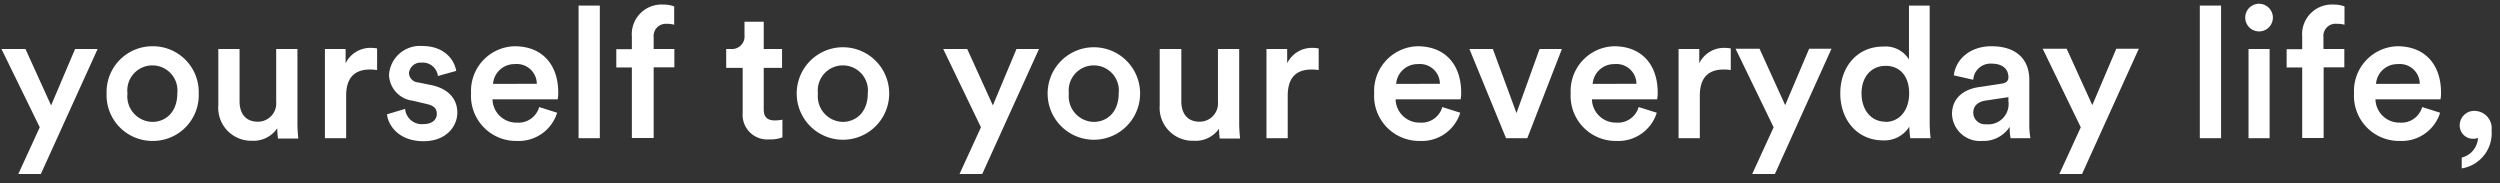 <svg xmlns="http://www.w3.org/2000/svg" width="273" height="20" viewBox="0 0 273 20"><rect x="0" y="0" width="273" height="20" fill="#333333" stroke="none"/><defs><style>.cls-1{fill:#fff;}.cls-2{fill:none;}</style></defs><g id="レイヤー_2" data-name="レイヤー 2"><g id="デザイン"><path class="cls-1" d="M2,19l2.34-5.1L.16,5.35H2.78l2.8,6.16L8.2,5.35h2.46L4.46,19Z"/><path class="cls-1" d="M21.7,10.21a5,5,0,0,1-5.06,5.18,5,5,0,0,1-5-5.18,5,5,0,0,1,5-5.16A5,5,0,0,1,21.7,10.21Zm-2.34,0a2.74,2.74,0,1,0-5.44,0,2.79,2.79,0,0,0,2.72,3.1C18.08,13.31,19.36,12.25,19.36,10.21Z"/><path class="cls-1" d="M27.52,15.37a3.6,3.6,0,0,1-3.68-3.88V5.35h2.32v5.72c0,1.2.56,2.22,2,2.22a2,2,0,0,0,2-2.18V5.35h2.32v8a15.85,15.85,0,0,0,.1,1.78H30.36A7.25,7.25,0,0,1,30.28,14,3.12,3.12,0,0,1,27.52,15.37Z"/><path class="cls-1" d="M41.18,7.65a5.06,5.06,0,0,0-.76-.06c-1.8,0-2.62,1-2.62,2.86v4.64H35.48V5.35h2.26V6.91a3,3,0,0,1,2.82-1.68,3.32,3.32,0,0,1,.62.06Z"/><path class="cls-1" d="M44.24,11.89a1.82,1.82,0,0,0,2,1.66c1,0,1.46-.52,1.46-1.12s-.36-.92-1.14-1.08L45.1,11a2.94,2.94,0,0,1-2.62-2.84,3.38,3.38,0,0,1,3.58-3.14c2.72,0,3.6,1.76,3.76,2.72l-2,.56a1.67,1.67,0,0,0-1.8-1.46A1.27,1.27,0,0,0,44.66,8a1.07,1.07,0,0,0,1,1l1.48.3c1.84.4,2.8,1.52,2.8,3s-1.2,3.12-3.68,3.12c-2.82,0-3.9-1.84-4-2.94Z"/><path class="cls-1" d="M60.84,12.31a4.39,4.39,0,0,1-4.4,3.08,4.92,4.92,0,0,1-5-5.22A4.88,4.88,0,0,1,56.2,5.05c3,0,4.76,2,4.76,5.06a3.44,3.44,0,0,1-.06.74H53.78a2.61,2.61,0,0,0,2.66,2.54,2.35,2.35,0,0,0,2.44-1.7ZM58.62,9.15A2.18,2.18,0,0,0,56.22,7a2.34,2.34,0,0,0-2.38,2.16Z"/><path class="cls-1" d="M63.18,15.09V.61H65.5V15.09Z"/><path class="cls-1" d="M71.38,4.07V5.35h2.26v2H71.38v7.72H69V7.37h-1.7v-2H69V4a3.24,3.24,0,0,1,3.4-3.5,3.29,3.29,0,0,1,1.22.2v2a3,3,0,0,0-.84-.1A1.33,1.33,0,0,0,71.38,4.07Z"/><path class="cls-1" d="M83.4,5.35h2V7.41h-2v4.52c0,.86.38,1.22,1.24,1.22a5,5,0,0,0,.8-.08V15a3.65,3.65,0,0,1-1.42.22,2.69,2.69,0,0,1-2.92-2.9V7.41H79.3V5.35h.5a1.38,1.38,0,0,0,1.5-1.52V2.37h2.1Z"/><path class="cls-1" d="M97.1,10.21a5.05,5.05,0,1,1-10.1,0,5.05,5.05,0,1,1,10.1,0Zm-2.34,0a2.74,2.74,0,1,0-5.44,0A2.79,2.79,0,0,0,92,13.31C93.48,13.31,94.76,12.25,94.76,10.21Z"/><path class="cls-1" d="M104.78,19l2.34-5.1L103,5.35h2.62l2.8,6.16L111,5.35h2.46L107.26,19Z"/><path class="cls-1" d="M124.5,10.21a5.05,5.05,0,1,1-10.1,0,5.05,5.05,0,1,1,10.1,0Zm-2.34,0a2.74,2.74,0,1,0-5.44,0,2.79,2.79,0,0,0,2.72,3.1C120.88,13.31,122.16,12.25,122.16,10.21Z"/><path class="cls-1" d="M130.32,15.37a3.6,3.6,0,0,1-3.68-3.88V5.35H129v5.72c0,1.2.56,2.22,2,2.22a2,2,0,0,0,2-2.18V5.35h2.32v8a15.85,15.85,0,0,0,.1,1.78h-2.22a7.25,7.25,0,0,1-.08-1.08A3.12,3.12,0,0,1,130.32,15.37Z"/><path class="cls-1" d="M144,7.65a5.06,5.06,0,0,0-.76-.06c-1.8,0-2.62,1-2.62,2.86v4.64h-2.32V5.35h2.26V6.91a3,3,0,0,1,2.82-1.68,3.32,3.32,0,0,1,.62.06Z"/><path class="cls-1" d="M159.46,12.31a4.39,4.39,0,0,1-4.4,3.08,4.92,4.92,0,0,1-5-5.22,4.88,4.88,0,0,1,4.74-5.12c3,0,4.76,2,4.76,5.06a3.44,3.44,0,0,1-.06.74H152.4a2.61,2.61,0,0,0,2.66,2.54,2.35,2.35,0,0,0,2.44-1.7Zm-2.22-3.16A2.18,2.18,0,0,0,154.84,7a2.34,2.34,0,0,0-2.38,2.16Z"/><path class="cls-1" d="M166.78,15.09h-2.32l-4-9.74h2.56l2.58,7,2.52-7h2.44Z"/><path class="cls-1" d="M180.92,12.31a4.39,4.39,0,0,1-4.4,3.08,4.92,4.92,0,0,1-5-5.22,4.88,4.88,0,0,1,4.74-5.12c3,0,4.76,2,4.76,5.06a3.44,3.44,0,0,1-.06.74h-7.12a2.61,2.61,0,0,0,2.66,2.54,2.35,2.35,0,0,0,2.44-1.7ZM178.7,9.15A2.18,2.18,0,0,0,176.3,7a2.34,2.34,0,0,0-2.38,2.16Z"/><path class="cls-1" d="M189,7.65a5.06,5.06,0,0,0-.76-.06c-1.8,0-2.62,1-2.62,2.86v4.64h-2.32V5.35h2.26V6.91a3,3,0,0,1,2.82-1.68,3.32,3.32,0,0,1,.62.06Z"/><path class="cls-1" d="M191.34,19l2.34-5.1-4.16-8.58h2.62l2.8,6.16,2.62-6.16H200L193.82,19Z"/><path class="cls-1" d="M210.72,13.31a16,16,0,0,0,.1,1.78H208.6a9.74,9.74,0,0,1-.1-1.26,3.2,3.2,0,0,1-2.86,1.5c-2.8,0-4.68-2.2-4.68-5.14s1.9-5.1,4.64-5.1a3,3,0,0,1,2.86,1.4V.61h2.26Zm-4.82,0c1.52,0,2.58-1.26,2.58-3.12s-1-3-2.56-3-2.64,1.18-2.64,3S204.32,13.29,205.9,13.29Z"/><path class="cls-1" d="M216.1,9.51l2.5-.38c.56-.08.72-.36.72-.7,0-.82-.56-1.48-1.84-1.48a1.88,1.88,0,0,0-2,1.76l-2.12-.48c.18-1.68,1.7-3.18,4.1-3.18,3,0,4.14,1.7,4.14,3.64v4.84a8.83,8.83,0,0,0,.12,1.56h-2.16a5.42,5.42,0,0,1-.1-1.24,3.4,3.4,0,0,1-3,1.54,3.05,3.05,0,0,1-3.3-2.94C213.16,10.71,214.44,9.75,216.1,9.51Zm3.22,1.54v-.44l-2.54.38c-.72.12-1.3.52-1.3,1.32a1.29,1.29,0,0,0,1.42,1.26A2.22,2.22,0,0,0,219.32,11.05Z"/><path class="cls-1" d="M224.88,19l2.34-5.1-4.16-8.58h2.62l2.8,6.16,2.62-6.16h2.46L227.36,19Z"/><path class="cls-1" d="M240.22,15.09V.61h2.32V15.09Z"/><path class="cls-1" d="M246.68.41a1.52,1.52,0,0,1,1.52,1.52A1.51,1.51,0,1,1,246.68.41Zm-1.14,14.68V5.35h2.3v9.74Z"/><path class="cls-1" d="M253.72,4.07V5.35H256v2h-2.26v7.72h-2.34V7.37h-1.7v-2h1.7V4a3.24,3.24,0,0,1,3.4-3.5,3.29,3.29,0,0,1,1.22.2v2a3,3,0,0,0-.84-.1A1.33,1.33,0,0,0,253.72,4.07Z"/><path class="cls-1" d="M266.46,12.31a4.39,4.39,0,0,1-4.4,3.08,4.92,4.92,0,0,1-5-5.22,4.88,4.88,0,0,1,4.74-5.12c3,0,4.76,2,4.76,5.06a3.44,3.44,0,0,1-.06.74H259.4a2.61,2.61,0,0,0,2.66,2.54,2.35,2.35,0,0,0,2.44-1.7Zm-2.22-3.16A2.18,2.18,0,0,0,261.84,7a2.34,2.34,0,0,0-2.38,2.16Z"/><path class="cls-1" d="M270.26,12.11a1.89,1.89,0,0,1,1.82,2.12,3.89,3.89,0,0,1-3.26,4.16V17.21a2.35,2.35,0,0,0,1.78-2.16,1,1,0,0,1-.48.1,1.45,1.45,0,0,1-1.52-1.52A1.58,1.58,0,0,1,270.26,12.11Z"/><rect class="cls-2" width="273" height="20"/></g></g></svg>